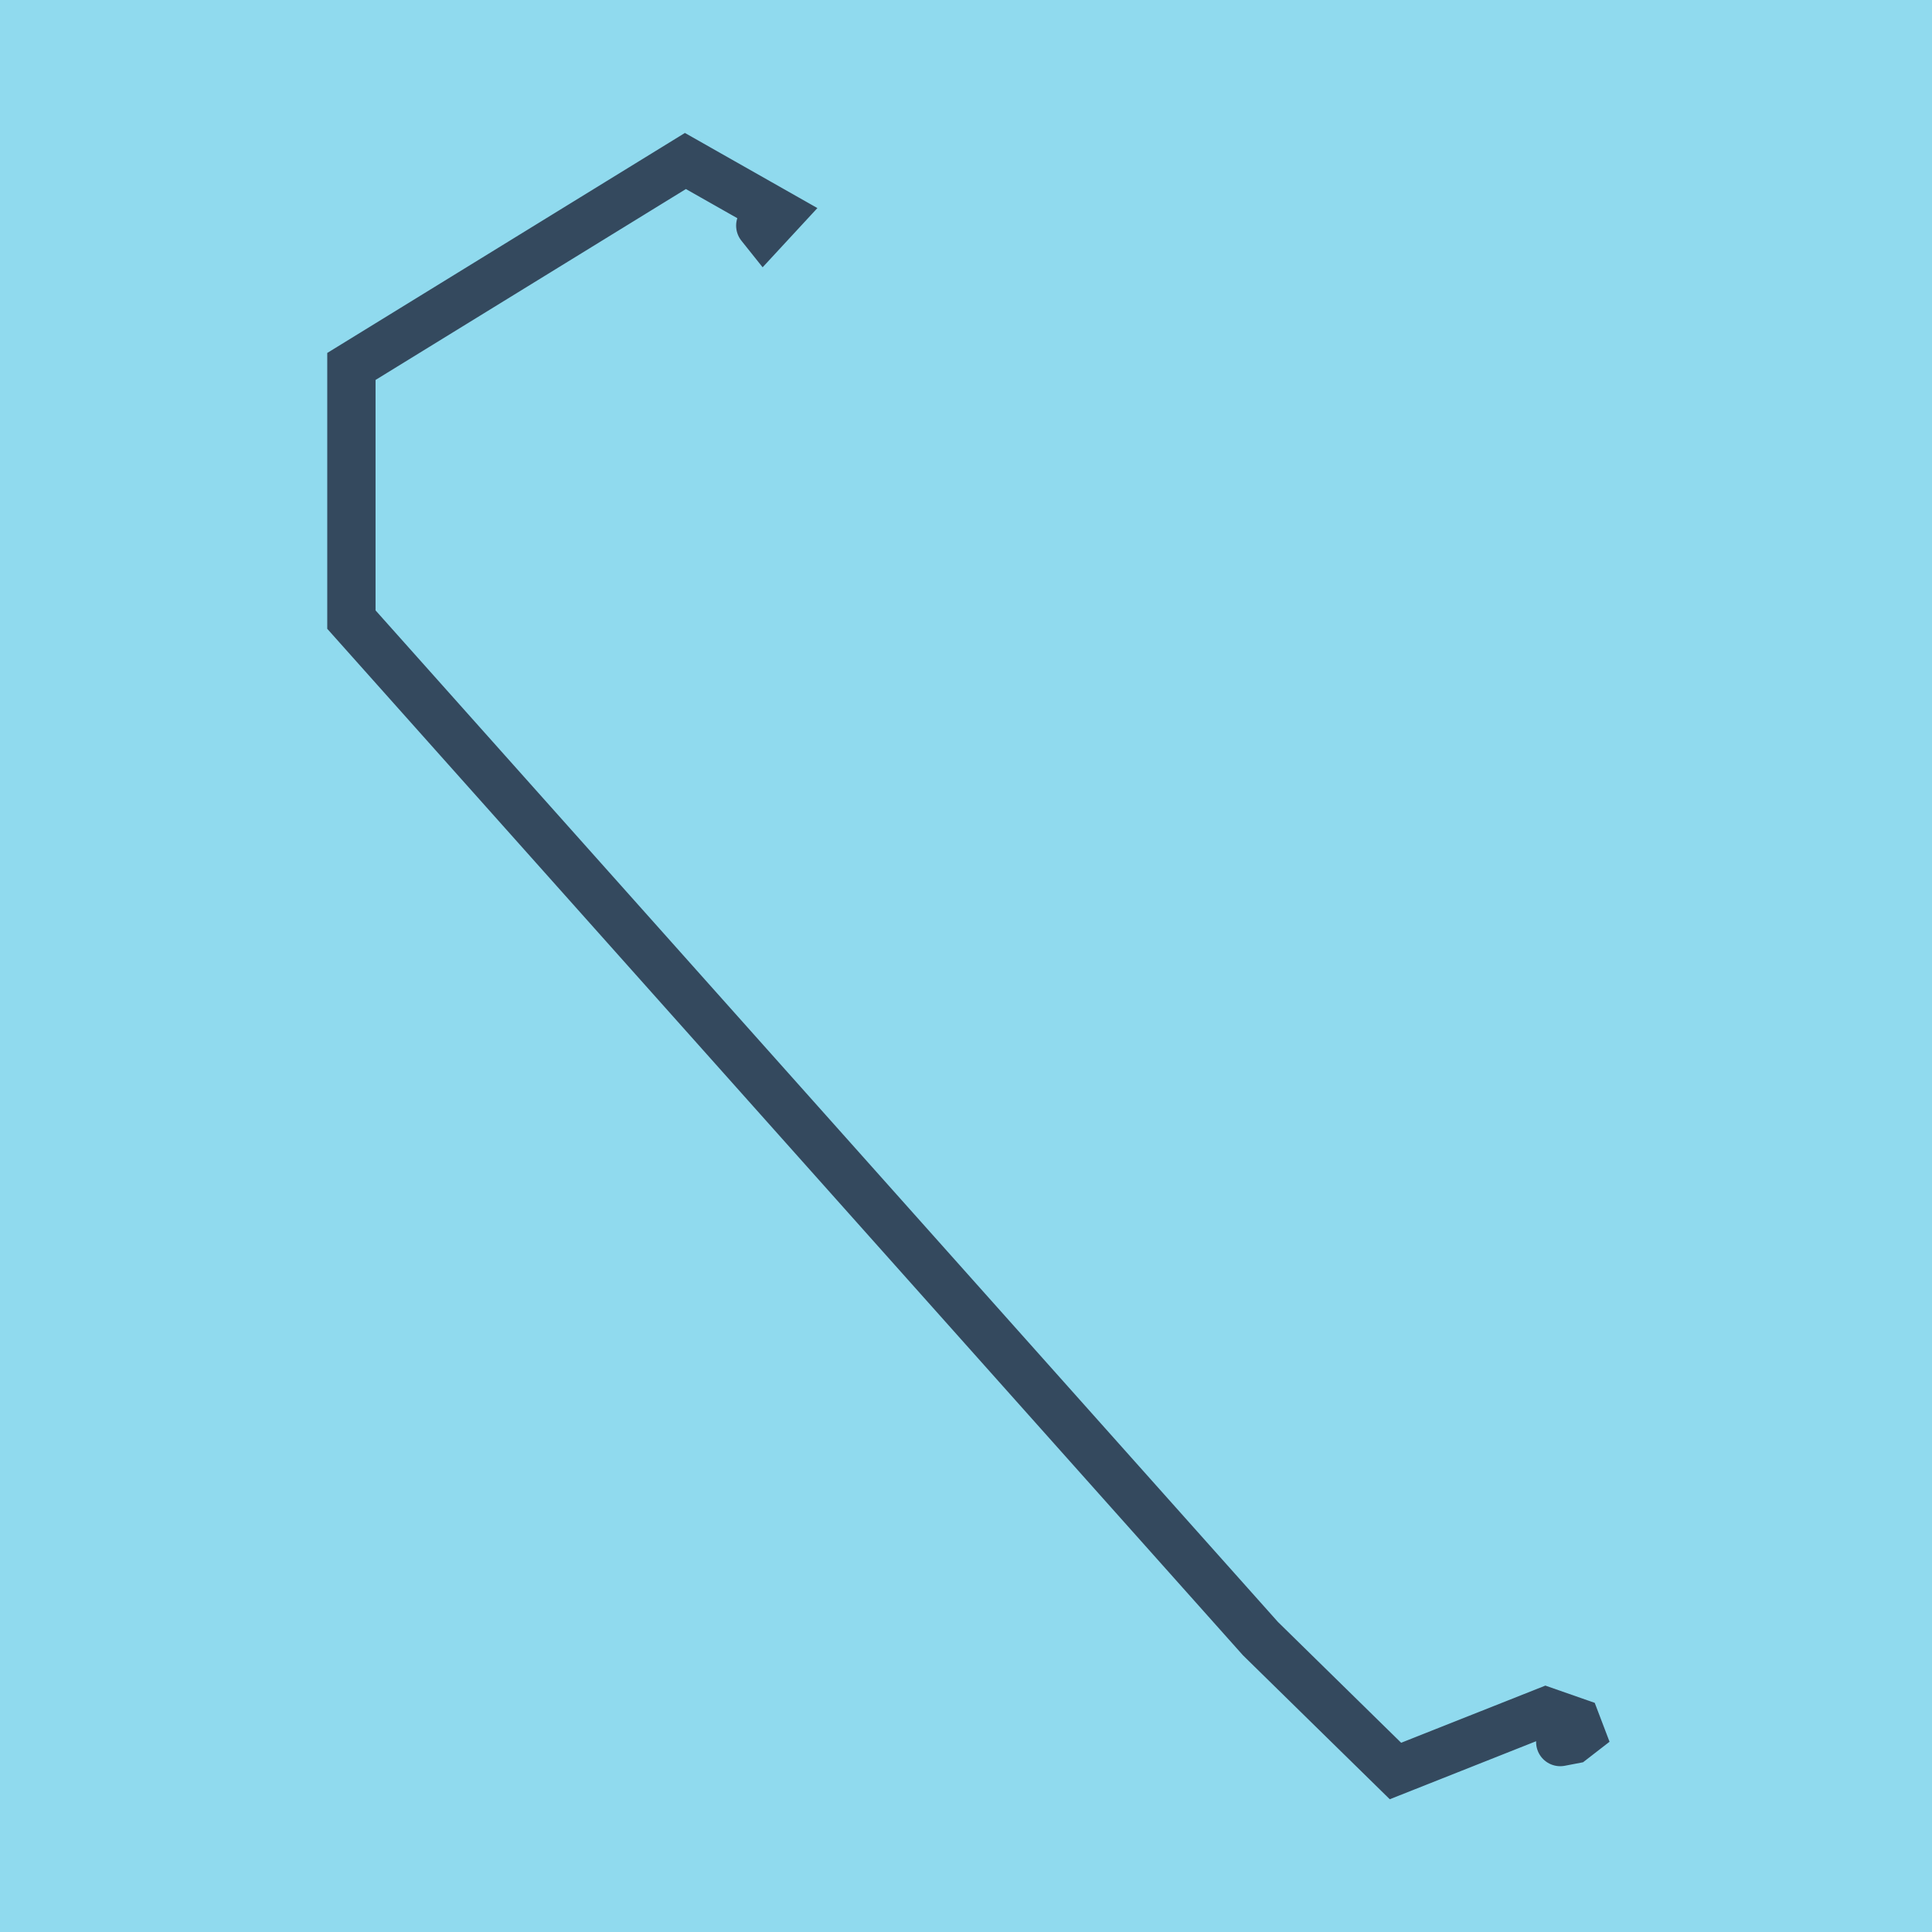 <?xml version="1.0" encoding="utf-8"?>
<!DOCTYPE svg PUBLIC "-//W3C//DTD SVG 1.1//EN" "http://www.w3.org/Graphics/SVG/1.1/DTD/svg11.dtd">
<svg xmlns="http://www.w3.org/2000/svg" xmlns:xlink="http://www.w3.org/1999/xlink" viewBox="-10 -10 120 120" preserveAspectRatio="xMidYMid meet">
	<path style="fill:#90daee" d="M-10-10h120v120H-10z"/>
			<polyline stroke-linecap="round" points="37.222,4.014 37.452,4.302 38.383,3.295 32.572,0 11.826,12.761 11.826,28.484 68.288,91.777 76.675,100 86.018,96.296 87.898,96.953 88.174,97.678 87.691,98.052 86.91,98.202 " style="fill:none;stroke:#34495e;stroke-width: 3px"/>
	</svg>
